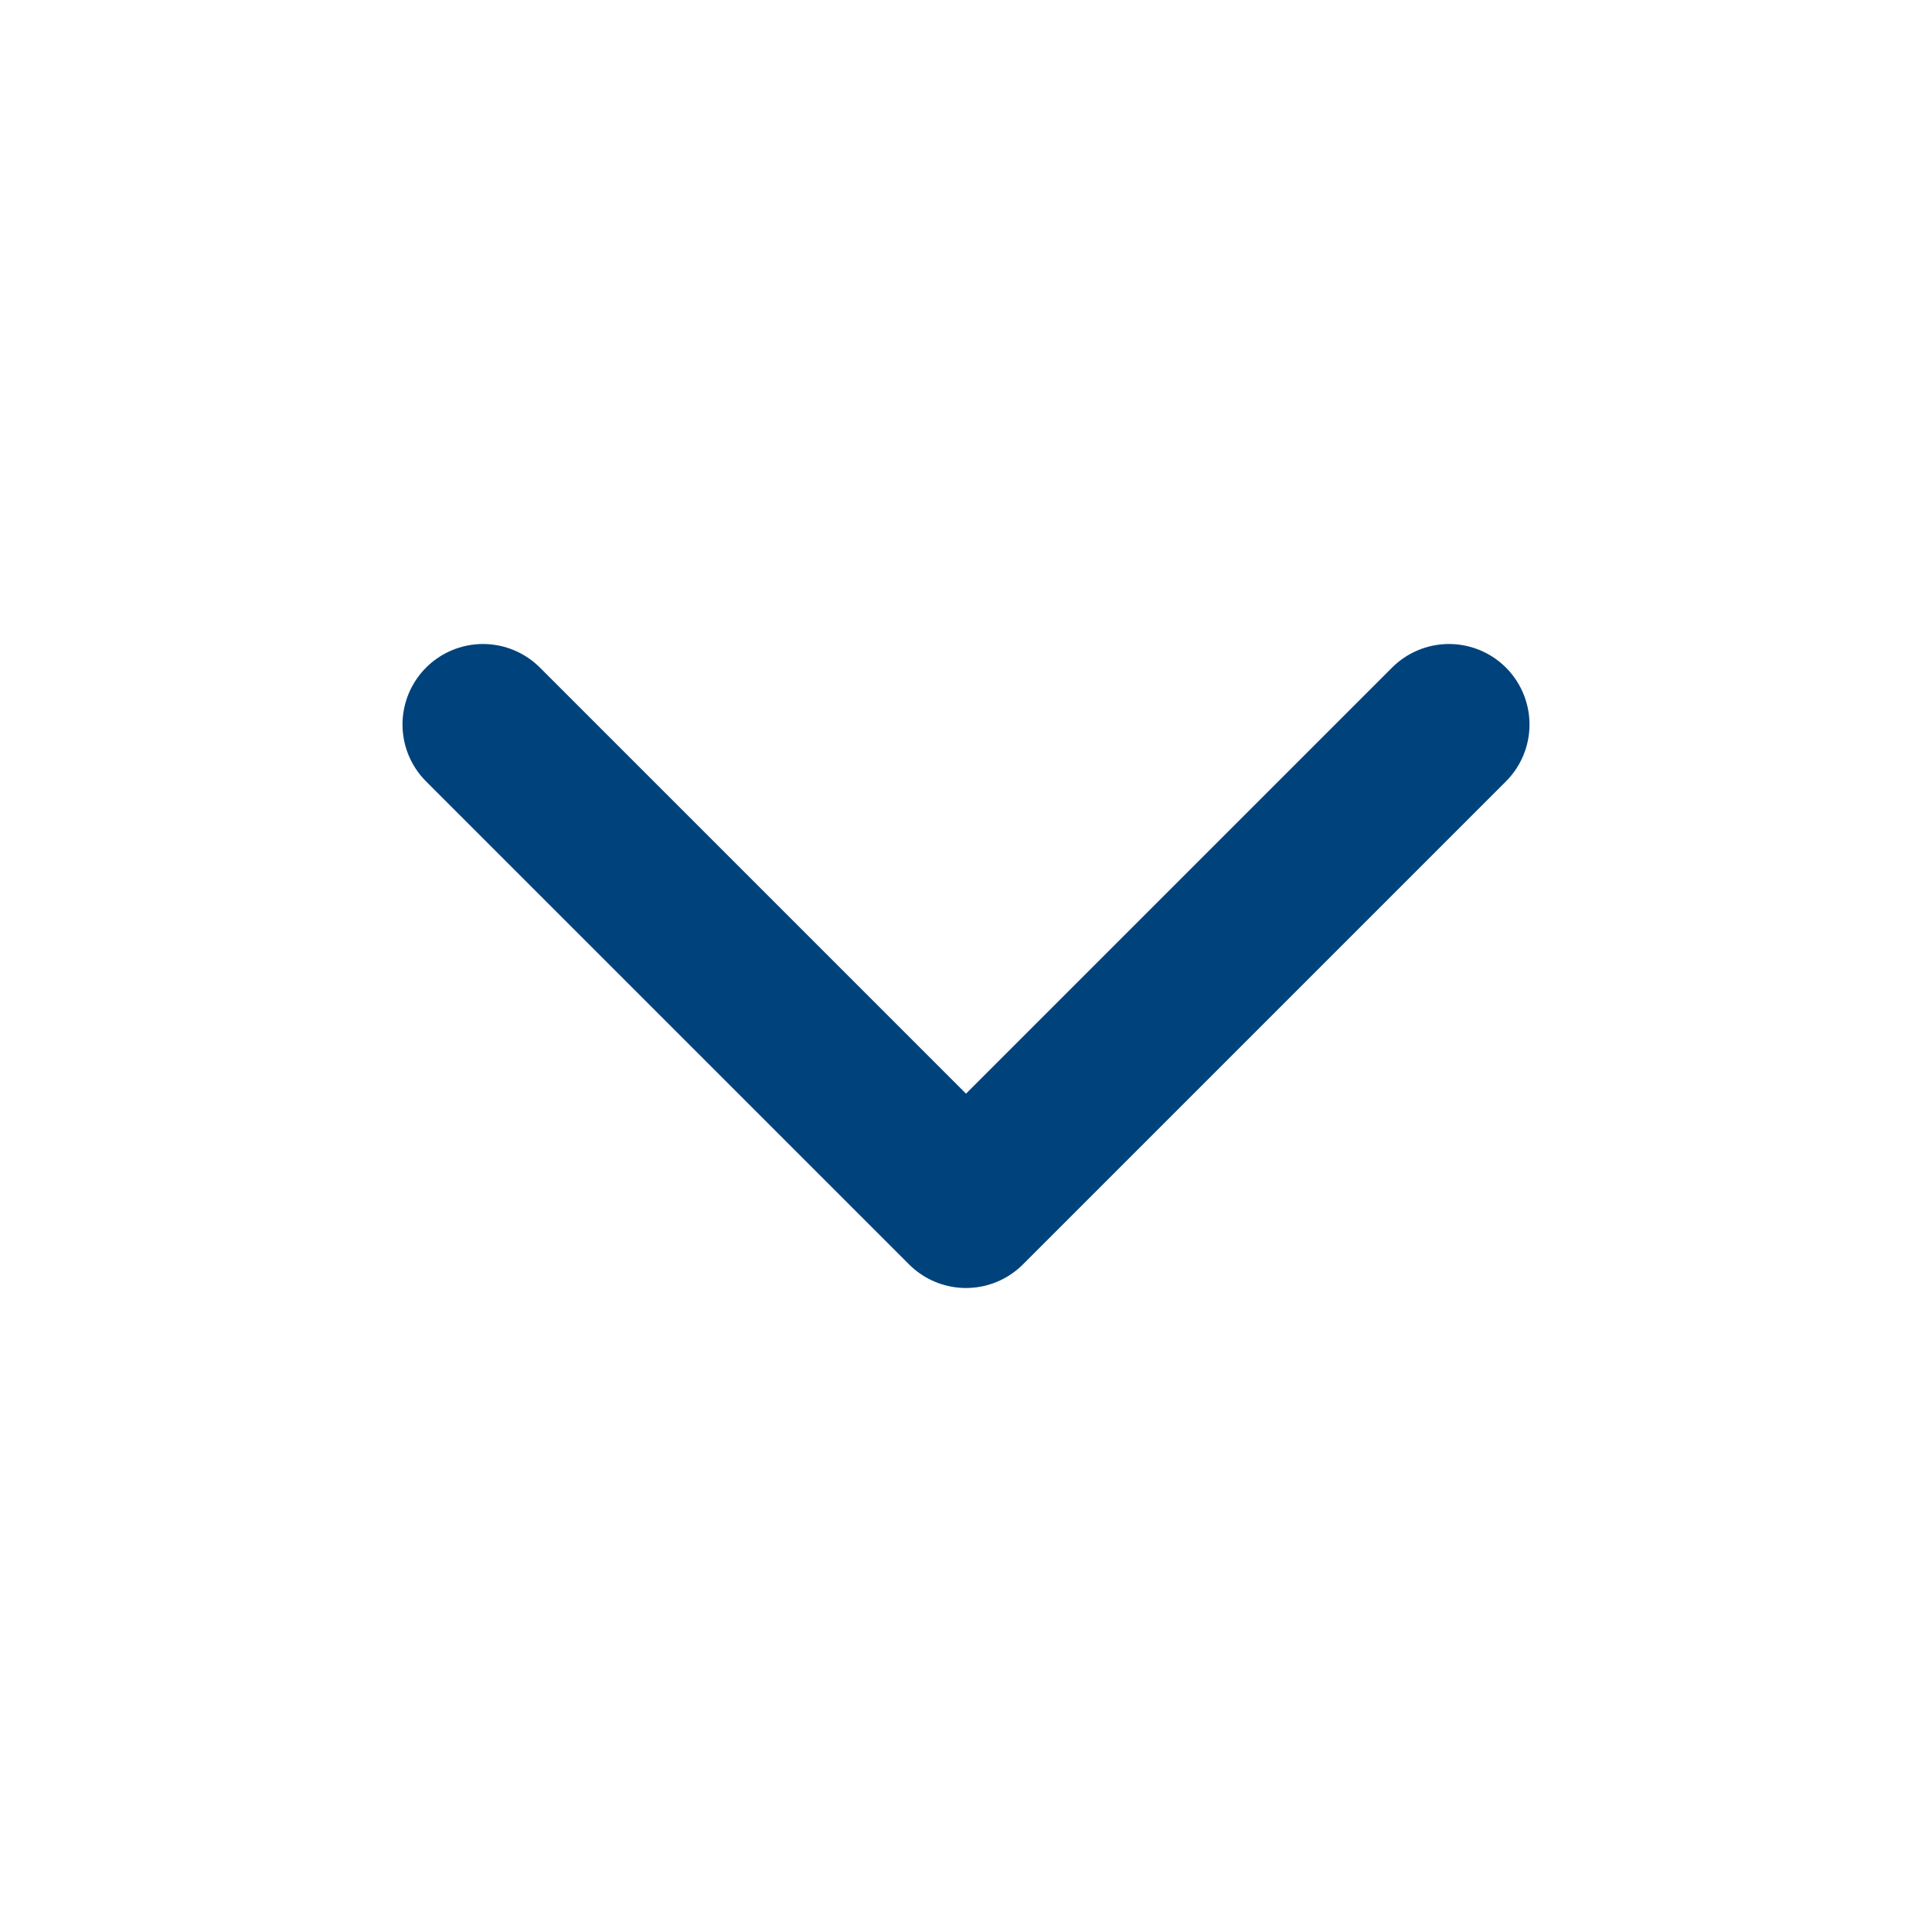 <svg xmlns="http://www.w3.org/2000/svg" width="16" height="16" viewBox="0 0 24 24" fill="none" stroke="#00437c" stroke-width="2" stroke-linecap="round" stroke-linejoin="round"><path d="M6 9l6 6 6-6"/></svg>
